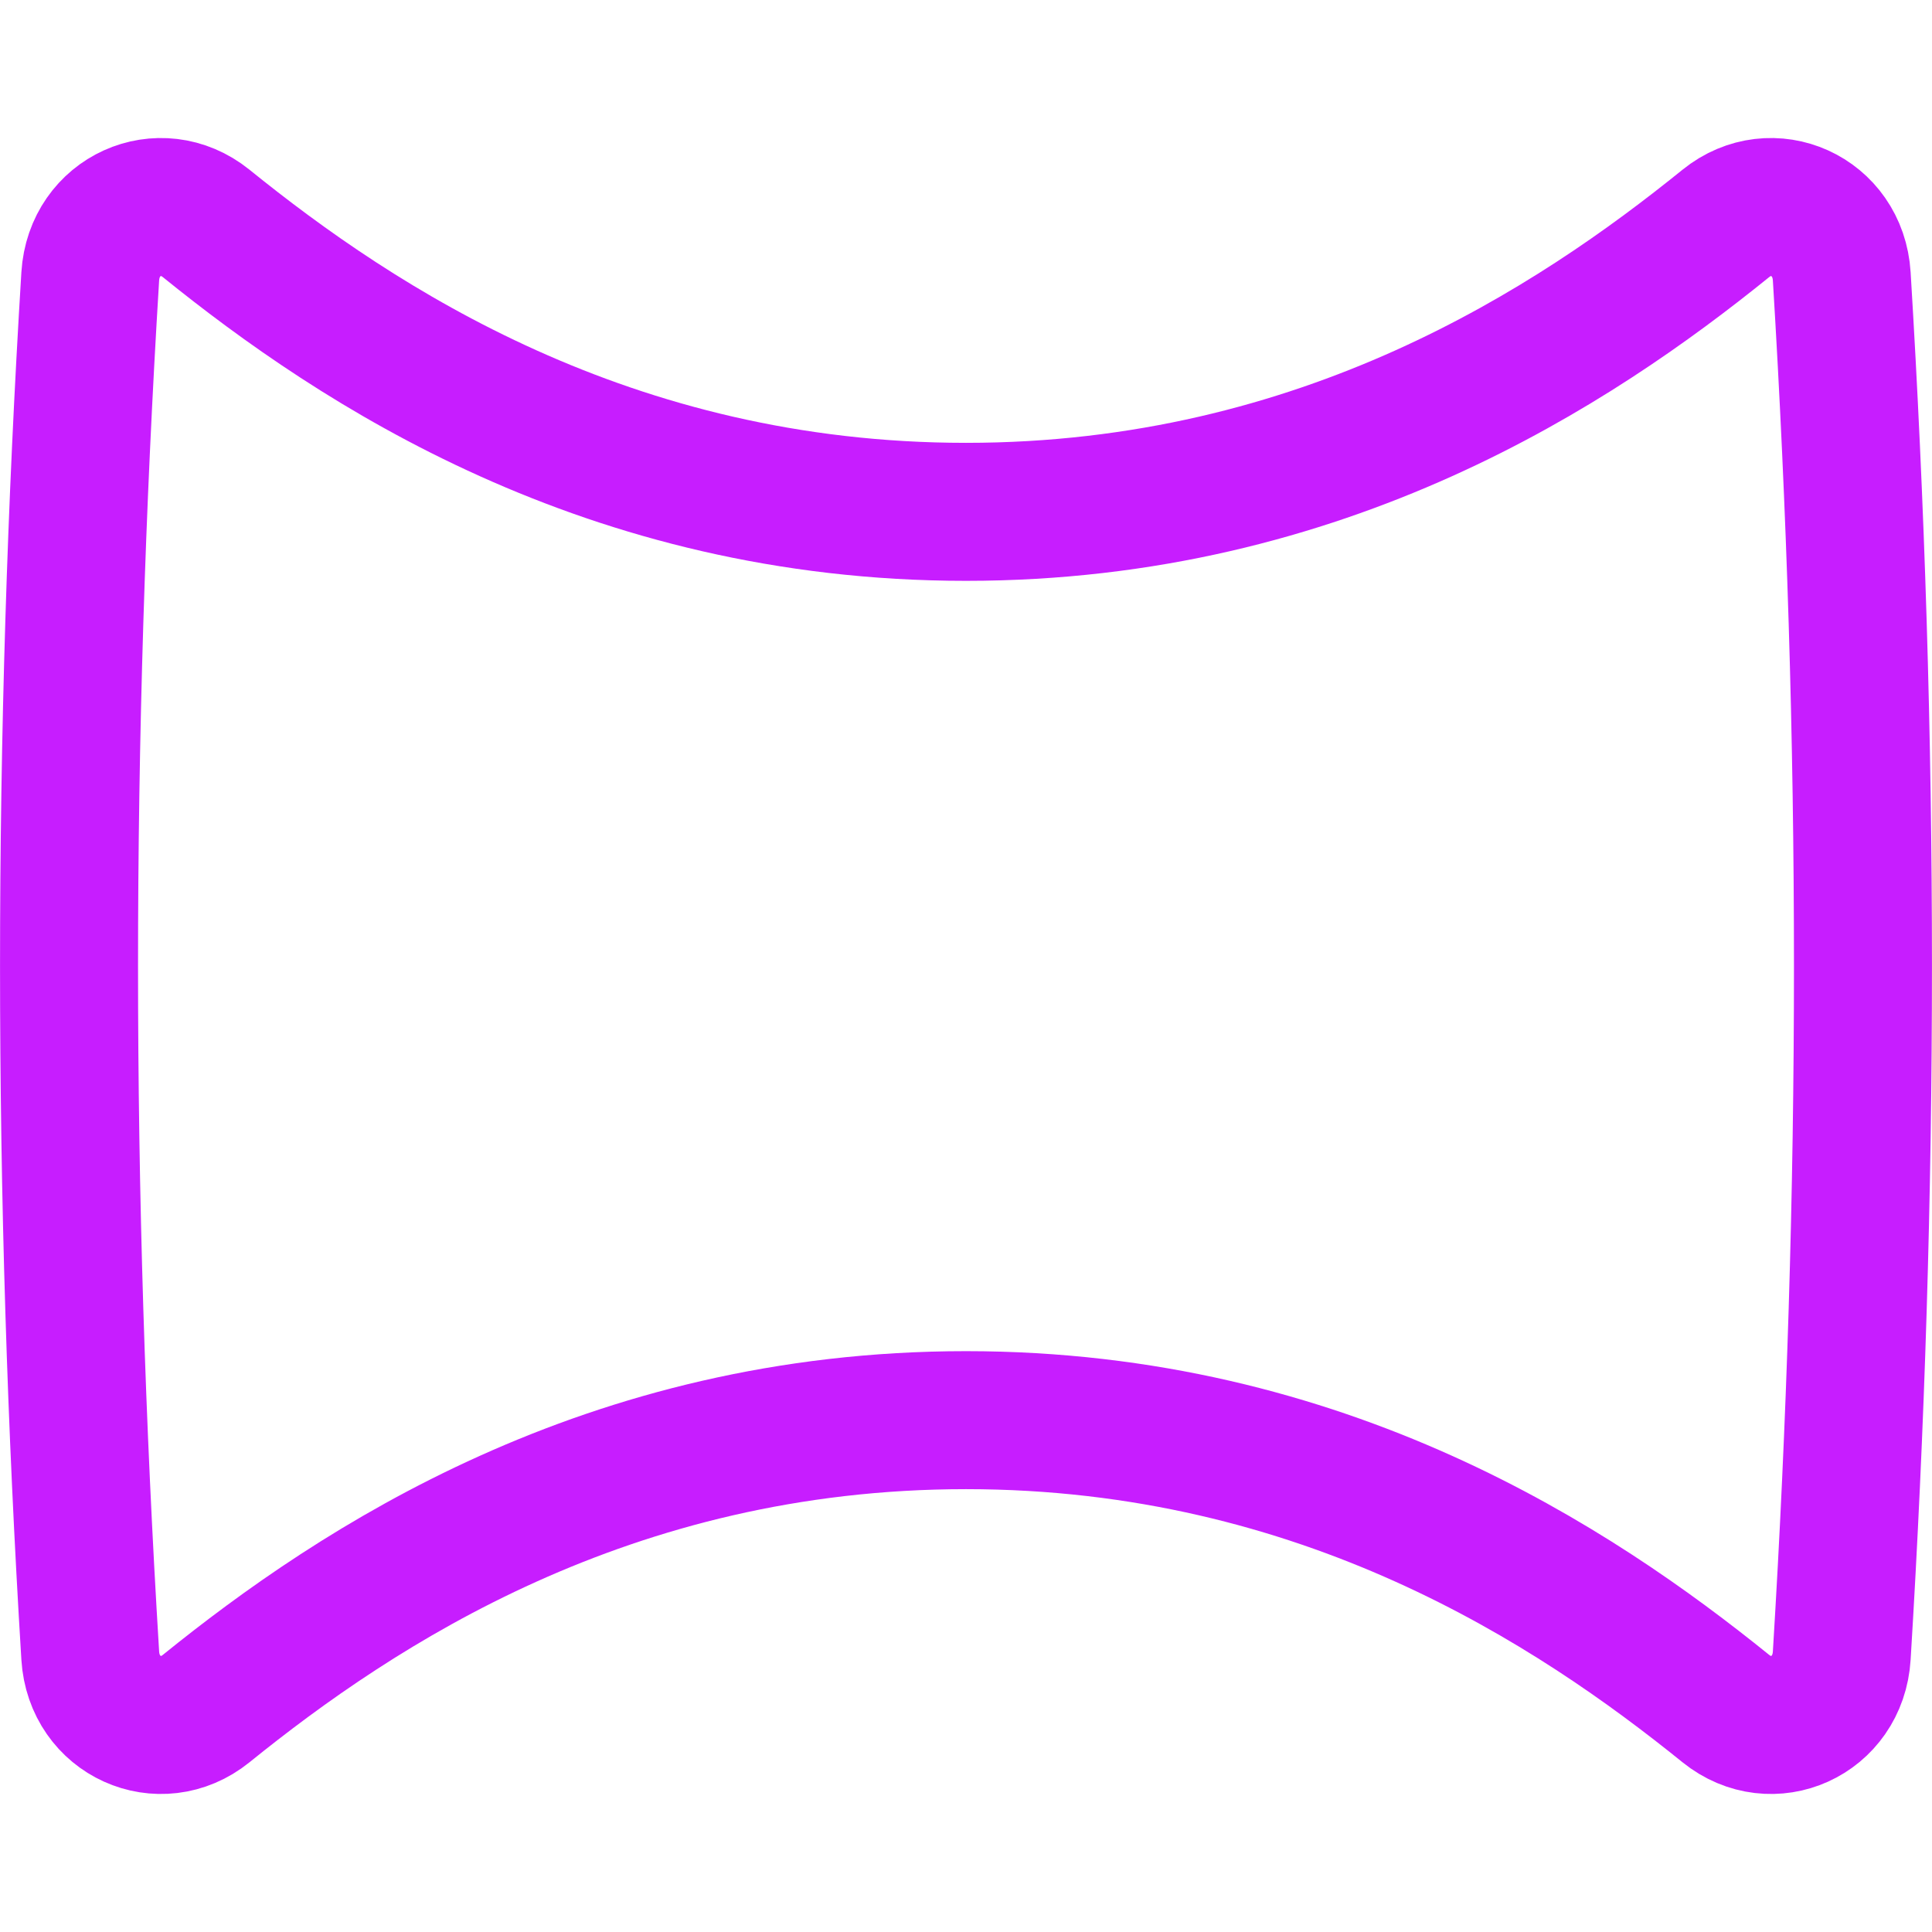 <svg xmlns="http://www.w3.org/2000/svg" fill="none" viewBox="0 0 14 14" id="Compsition-Horizontal--Streamline-Flex-Neon">
  <desc>
    Compsition Horizontal Streamline Icon: https://streamlinehq.com
  </desc>
  <g id="compsition-horizontal--camera-horizontal-panorama-composition-photography-photo-pictures">
    <path id="Vector 385" stroke="#c71dff" stroke-linecap="round" stroke-linejoin="round" d="M7 3.709c2.593 0 4.413 -1.206 5.506 -2.09 0.333 -0.269 0.813 -0.056 0.84 0.384 0.205 3.345 0.205 6.649 0 9.994 -0.027 0.44 -0.506 0.653 -0.84 0.384 -1.094 -0.884 -2.913 -2.09 -5.506 -2.09 -2.593 0 -4.413 1.206 -5.506 2.09 -0.333 0.269 -0.813 0.056 -0.84 -0.384 -0.205 -3.345 -0.205 -6.649 0 -9.994 0.027 -0.44 0.506 -0.653 0.84 -0.384C2.587 2.503 4.407 3.709 7 3.709Z" stroke-width="1"></path>
  </g>
</svg>